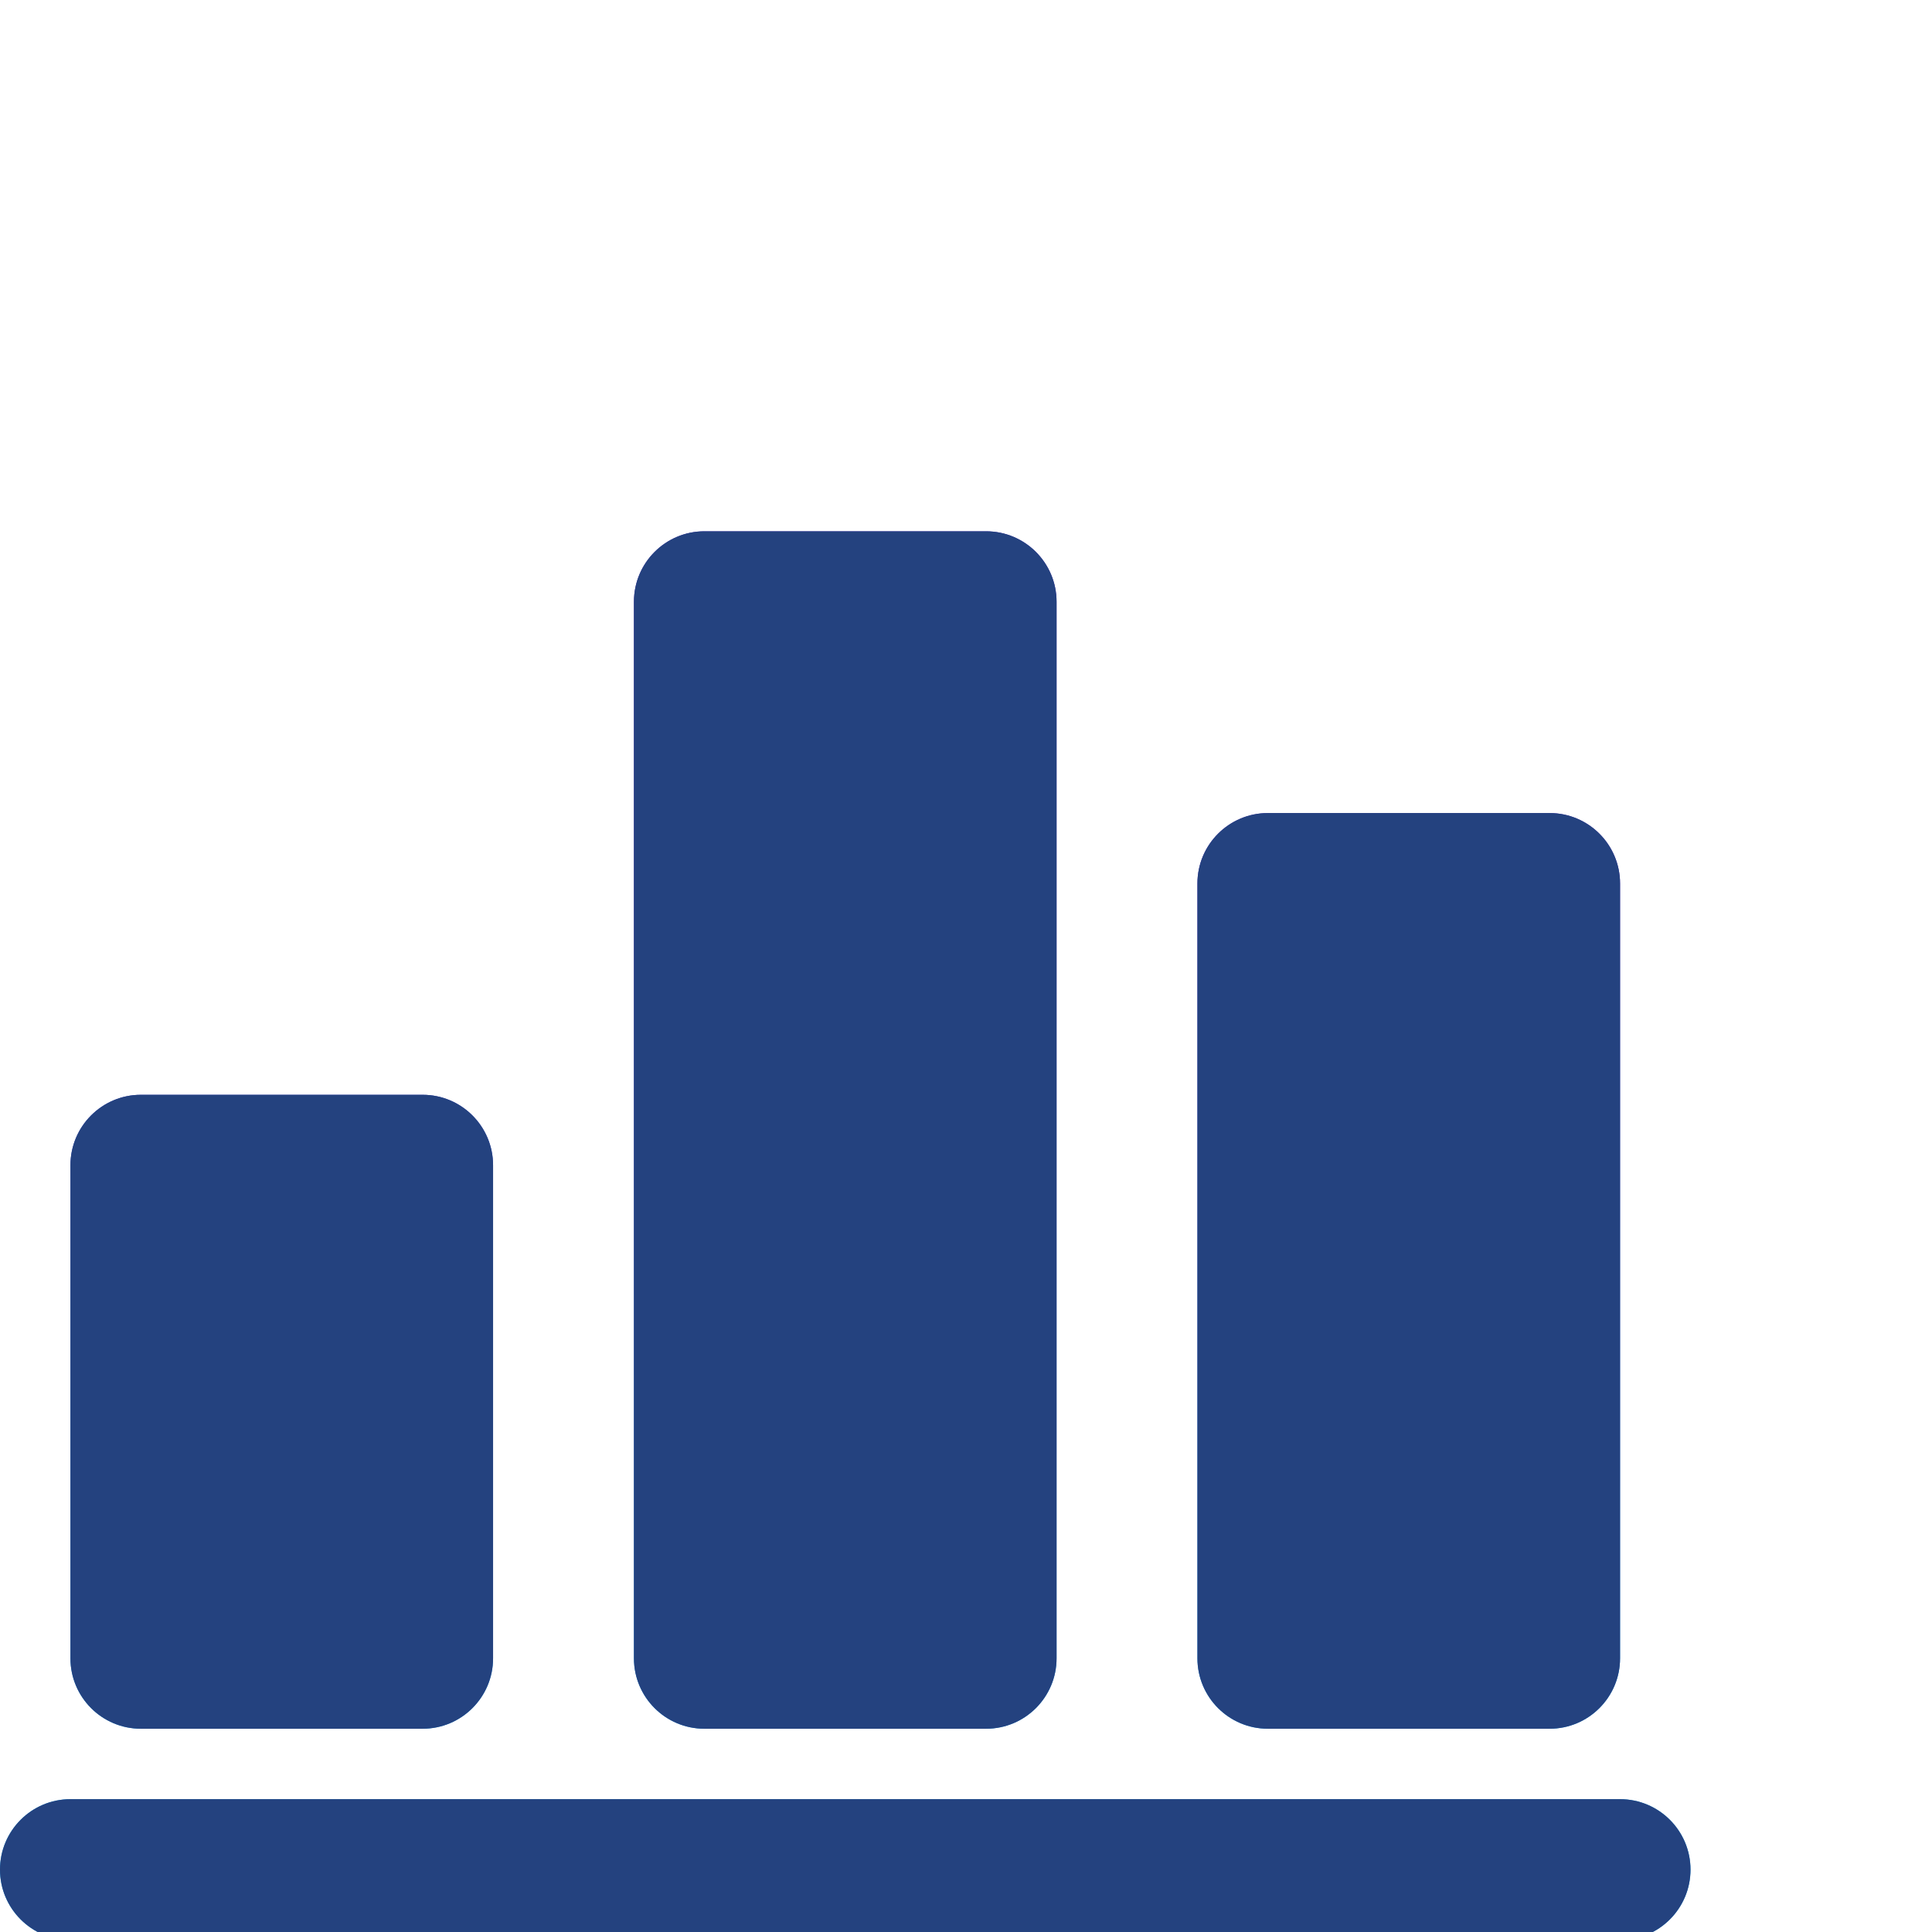 <?xml version="1.0" encoding="UTF-8"?>
<svg width="80px" height="80px" viewBox="0 0 80 80" version="1.1" xmlns="http://www.w3.org/2000/svg" xmlns:xlink="http://www.w3.org/1999/xlink">
    <!-- Generator: Sketch 50.2 (55047) - http://www.bohemiancoding.com/sketch -->
    <title>dt-icons-Workforce-Analysis-resized</title>
    <desc>Created with Sketch.</desc>
    <defs>
        <linearGradient x1="50.958%" y1="-0.688%" x2="49.333%" y2="88.516%" id="linearGradient-1">
            <stop stop-color="#472AB9" offset="31%"></stop>
            <stop stop-color="#256BD3" offset="73%"></stop>
            <stop stop-color="#0E96E5" offset="100%"></stop>
        </linearGradient>
        <path d="M67.083,80.333 L2.917,80.333 C1.306,80.333 0,79.027 0,77.417 C0,75.806 1.306,74.5 2.917,74.5 L67.083,74.5 C68.694,74.5 70,75.806 70,77.417 C70,79.027 68.694,80.333 67.083,80.333 Z M64.167,71.583 L52.5,71.583 C50.889,71.583 49.583,70.277 49.583,68.667 L49.583,36.583 C49.583,34.973 50.889,33.667 52.5,33.667 L64.167,33.667 C65.777,33.667 67.083,34.973 67.083,36.583 L67.083,68.667 C67.083,70.277 65.777,71.583 64.167,71.583 Z M40.833,22 C42.444,22 43.75,23.306 43.75,24.917 L43.75,68.667 C43.75,70.277 42.444,71.583 40.833,71.583 L29.167,71.583 C27.556,71.583 26.25,70.277 26.25,68.667 L26.25,24.917 C26.25,23.306 27.556,22 29.167,22 L40.833,22 Z M17.5,45.333 C19.111,45.333 20.417,46.639 20.417,48.25 L20.417,68.667 C20.417,70.277 19.111,71.583 17.5,71.583 L5.833,71.583 C4.223,71.583 2.917,70.277 2.917,68.667 L2.917,48.25 C2.917,46.639 4.223,45.333 5.833,45.333 L17.5,45.333 Z" id="path-2"></path>
    </defs>
    <g id="Page-1" stroke="none" stroke-width="1" fill="none" fill-rule="evenodd">
        <g id="Group" fill-rule="nonzero">
            <g id="dt-icons-Workforce-Analysis">
                <use fill="url(#linearGradient-1)" fill-rule="evenodd" xlink:href="#path-2"></use>
                <use fill="#24427F" fill-rule="evenodd" xlink:href="#path-2"></use>
            </g>
        </g>
    </g>
</svg>